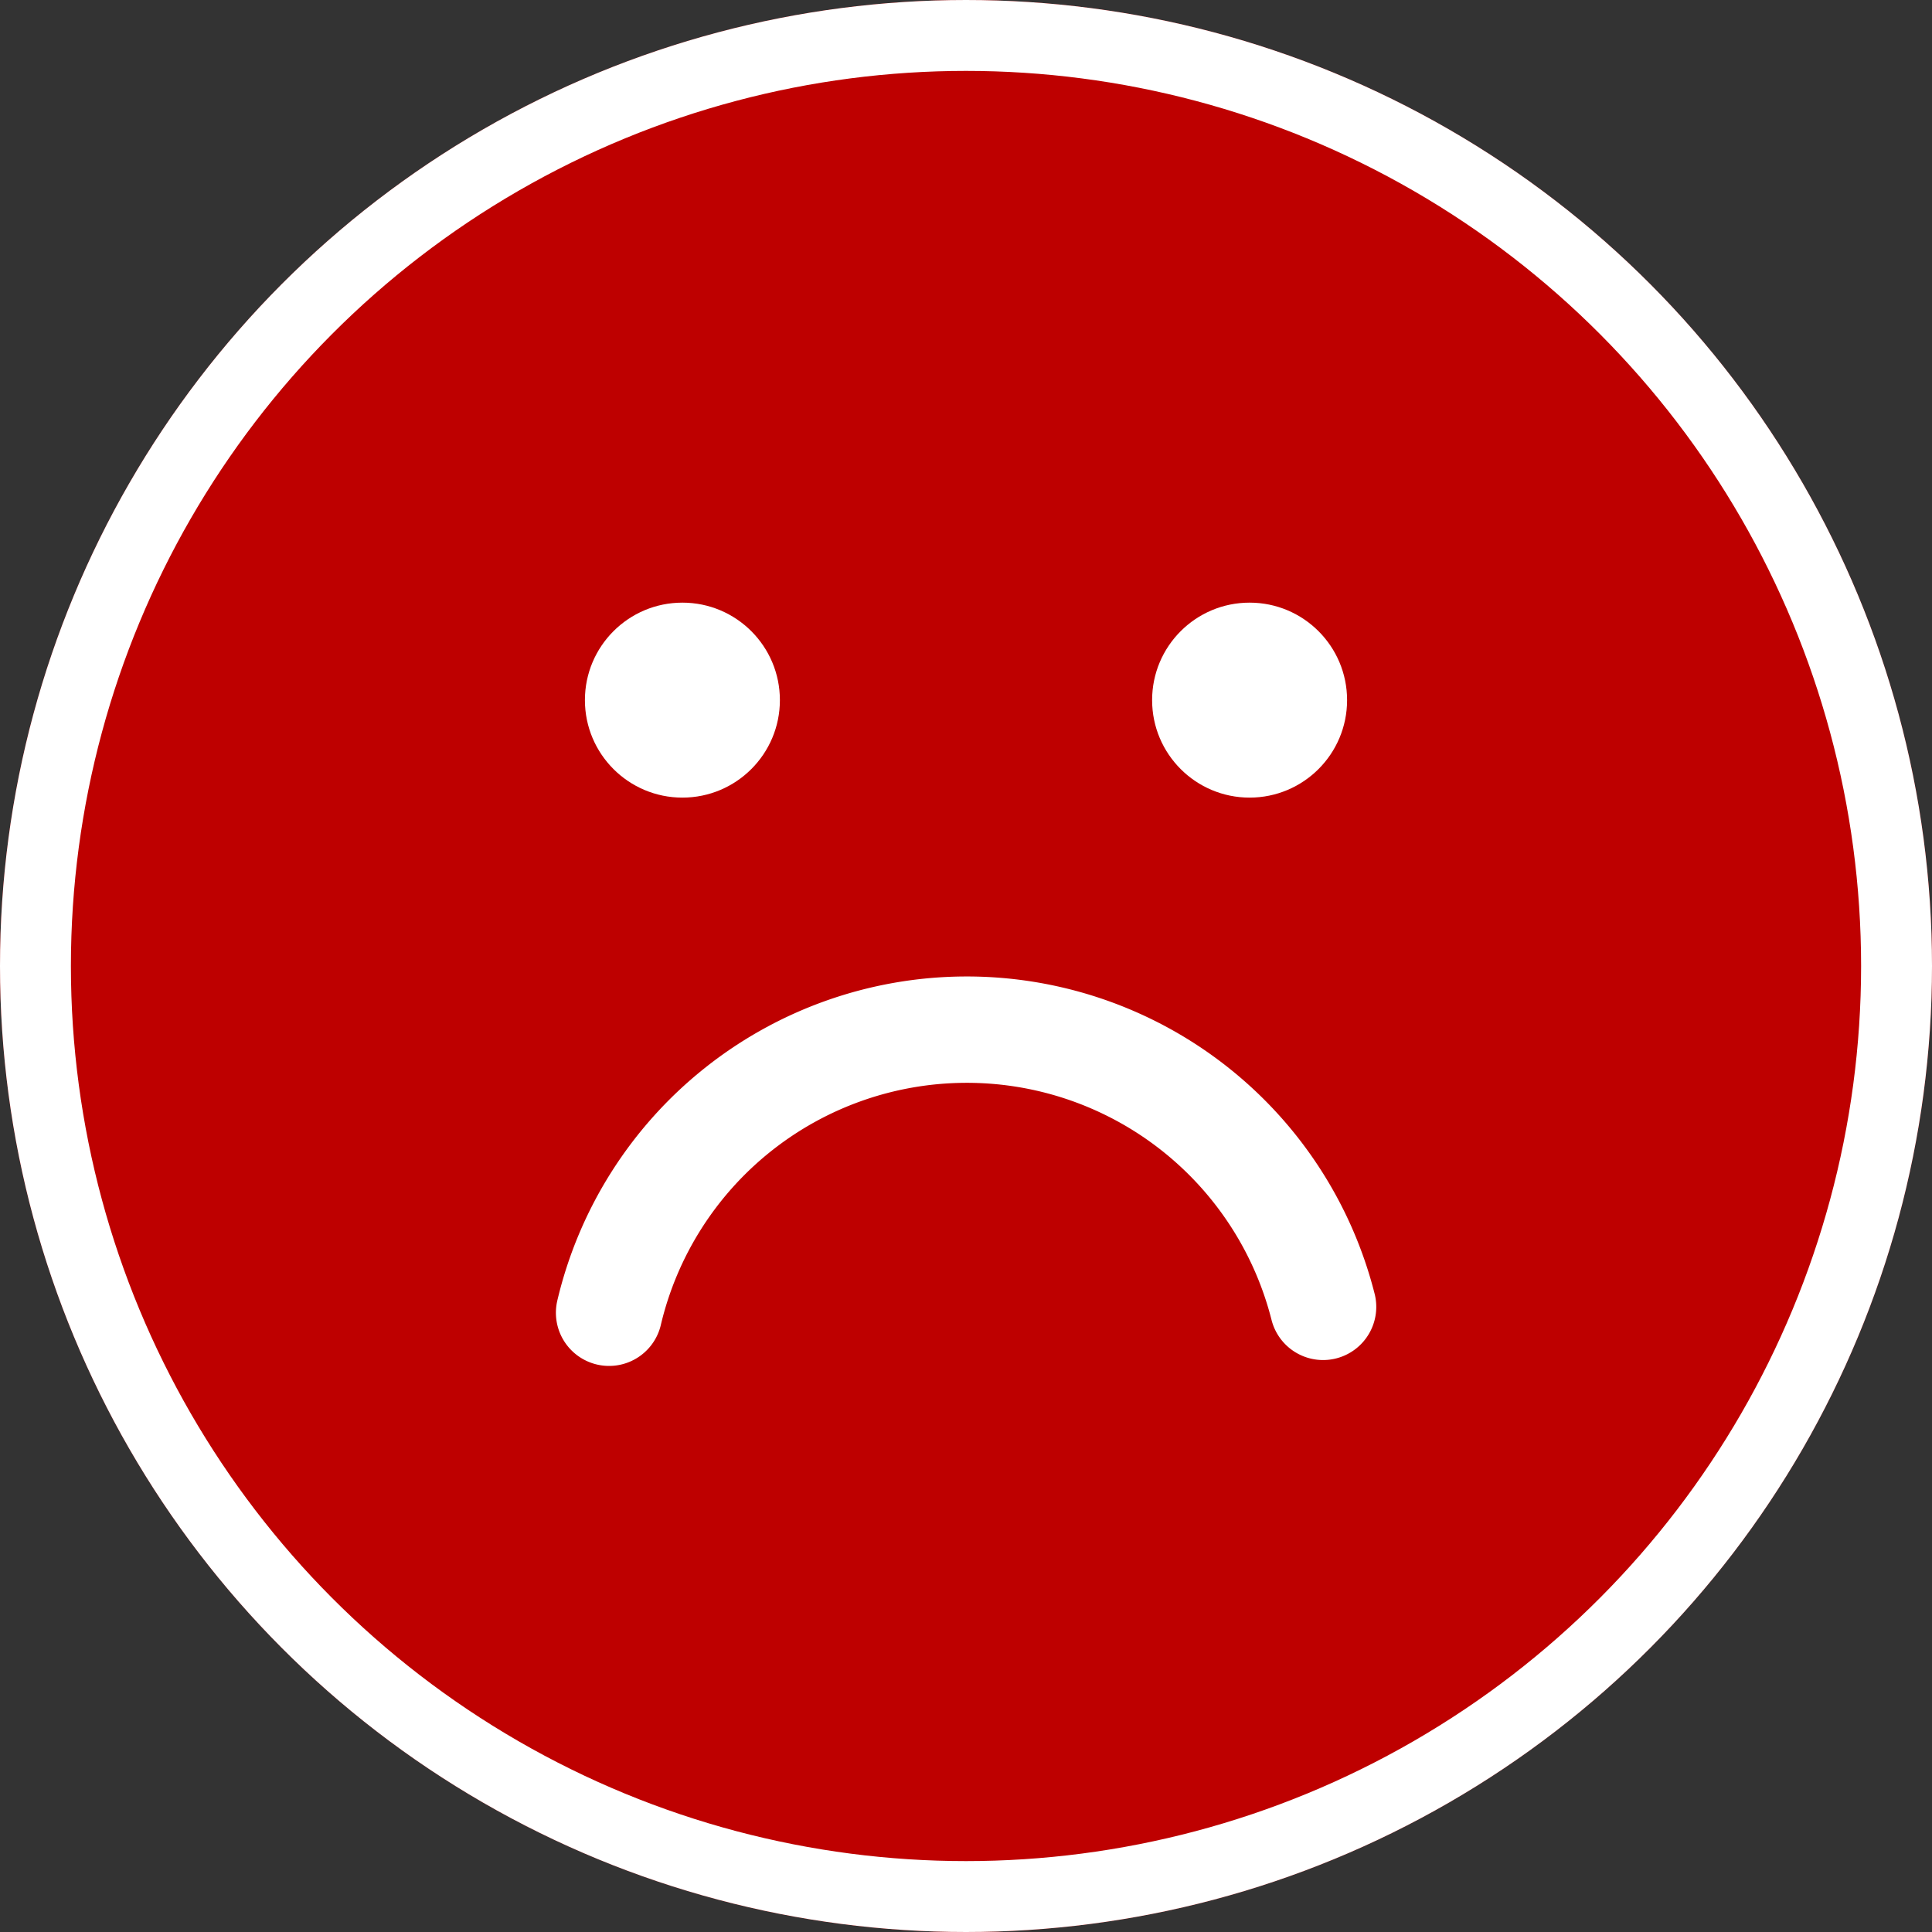 <svg xmlns="http://www.w3.org/2000/svg" width="109" height="109" viewBox="0 0 109 109">
  <rect x="0" y="0" width="109" height="109" fill="#333333" stroke="none"/>
  <g id="Group_618" data-name="Group 618" transform="translate(-971 -494)">
    <g id="Ellipse_24" data-name="Ellipse 24" transform="translate(971 494)" fill="#be0000" stroke="#fff" stroke-width="4">
      <circle cx="54.5" cy="54.5" r="54.5" stroke="none"/>
      <circle cx="54.5" cy="54.5" r="52.5" fill="none"/>
    </g>
    <g id="Group_615" data-name="Group 615" transform="translate(1003.732 527.823)">
      <circle id="Ellipse_27" data-name="Ellipse 27" cx="5.5" cy="5.5" r="5.5" transform="translate(0.268 0.177)" fill="#fff"/>
      <circle id="Ellipse_28" data-name="Ellipse 28" cx="5.5" cy="5.5" r="5.5" transform="translate(32.268 0.177)" fill="#fff"/>
    </g>
    <path id="Path_745" data-name="Path 745" d="M40.783,39A20.737,20.737,0,0,0,.5,39.332" transform="translate(1004.863 528.731)" fill="none" stroke="#fff" stroke-linecap="round" stroke-width="6"/>
  </g>
</svg>
